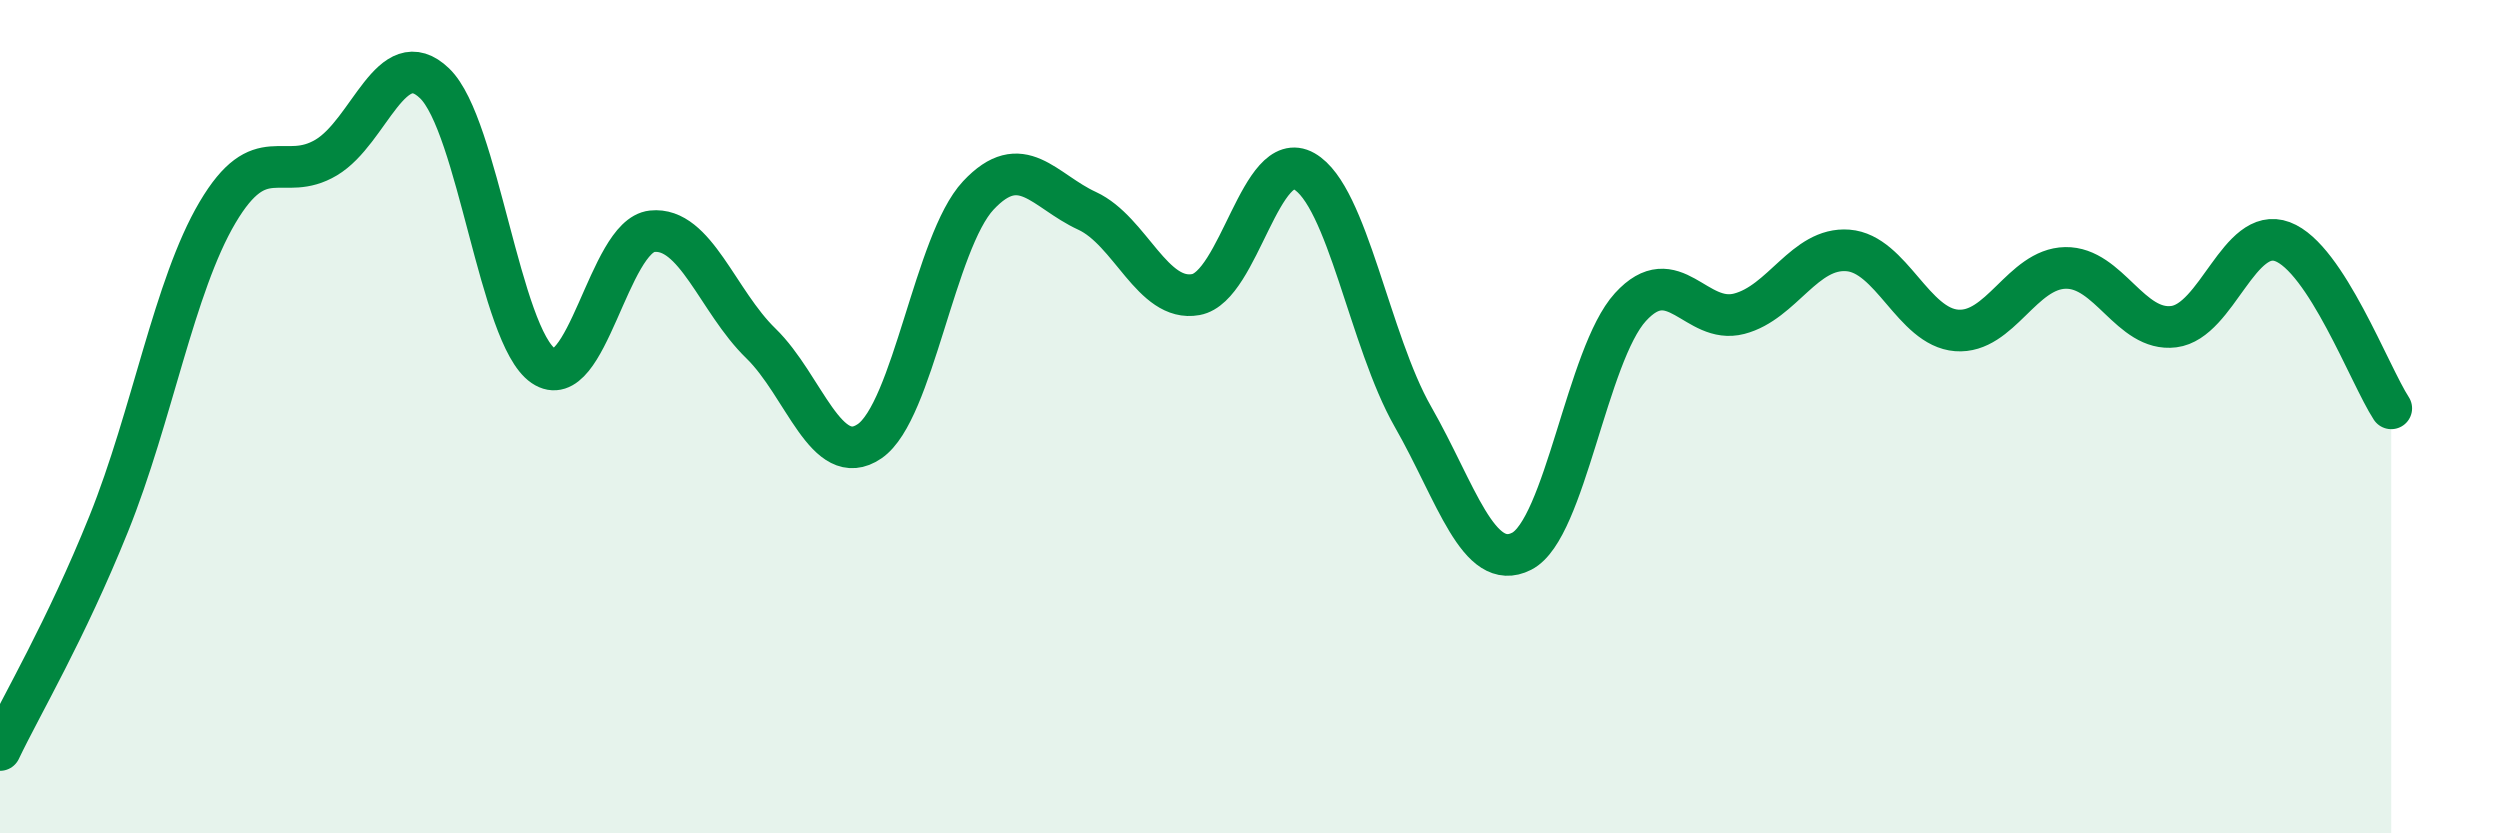
    <svg width="60" height="20" viewBox="0 0 60 20" xmlns="http://www.w3.org/2000/svg">
      <path
        d="M 0,18 C 0.52,16.91 1.57,15.15 2.61,12.57 C 3.65,9.99 4.18,6.86 5.22,5.1 C 6.26,3.34 6.79,4.4 7.83,3.78 C 8.87,3.16 9.39,1 10.43,2 C 11.47,3 12,8.07 13.04,8.78 C 14.08,9.49 14.61,5.66 15.65,5.55 C 16.69,5.44 17.22,7.23 18.26,8.24 C 19.3,9.25 19.83,11.3 20.87,10.59 C 21.91,9.88 22.44,5.8 23.48,4.69 C 24.52,3.58 25.05,4.58 26.09,5.06 C 27.13,5.54 27.66,7.26 28.7,7.07 C 29.74,6.88 30.26,3.52 31.3,4.11 C 32.34,4.7 32.87,8.18 33.91,10 C 34.95,11.82 35.48,13.76 36.52,13.23 C 37.56,12.7 38.09,8.51 39.13,7.37 C 40.17,6.23 40.7,7.8 41.74,7.53 C 42.78,7.26 43.31,5.93 44.35,6.01 C 45.39,6.09 45.92,7.85 46.96,7.93 C 48,8.01 48.53,6.45 49.57,6.43 C 50.61,6.41 51.13,7.97 52.17,7.84 C 53.21,7.71 53.74,5.41 54.78,5.8 C 55.82,6.19 56.87,9 57.39,9.8L57.39 20L0 20Z"
        fill="#008740"
        opacity="0.1"
        stroke-linecap="round"
        stroke-linejoin="round"
      />
      <path
        d="M 0,18 C 0.52,16.91 1.57,15.15 2.61,12.57 C 3.65,9.99 4.18,6.86 5.22,5.1 C 6.26,3.34 6.79,4.4 7.83,3.78 C 8.87,3.16 9.39,1 10.43,2 C 11.47,3 12,8.07 13.04,8.78 C 14.08,9.49 14.61,5.66 15.65,5.55 C 16.69,5.44 17.22,7.23 18.26,8.24 C 19.3,9.25 19.83,11.3 20.87,10.59 C 21.91,9.88 22.44,5.8 23.48,4.69 C 24.52,3.58 25.05,4.58 26.09,5.06 C 27.13,5.54 27.66,7.26 28.7,7.07 C 29.74,6.88 30.26,3.52 31.3,4.11 C 32.34,4.7 32.87,8.18 33.91,10 C 34.95,11.82 35.48,13.76 36.52,13.23 C 37.56,12.7 38.09,8.51 39.13,7.37 C 40.17,6.23 40.7,7.8 41.74,7.53 C 42.78,7.26 43.31,5.93 44.35,6.01 C 45.39,6.09 45.92,7.85 46.96,7.93 C 48,8.01 48.53,6.45 49.57,6.43 C 50.61,6.41 51.13,7.97 52.17,7.84 C 53.21,7.71 53.74,5.41 54.78,5.8 C 55.82,6.19 56.87,9 57.39,9.8"
        stroke="#008740"
        stroke-width="1"
        fill="none"
        stroke-linecap="round"
        stroke-linejoin="round"
      />
    </svg>
  